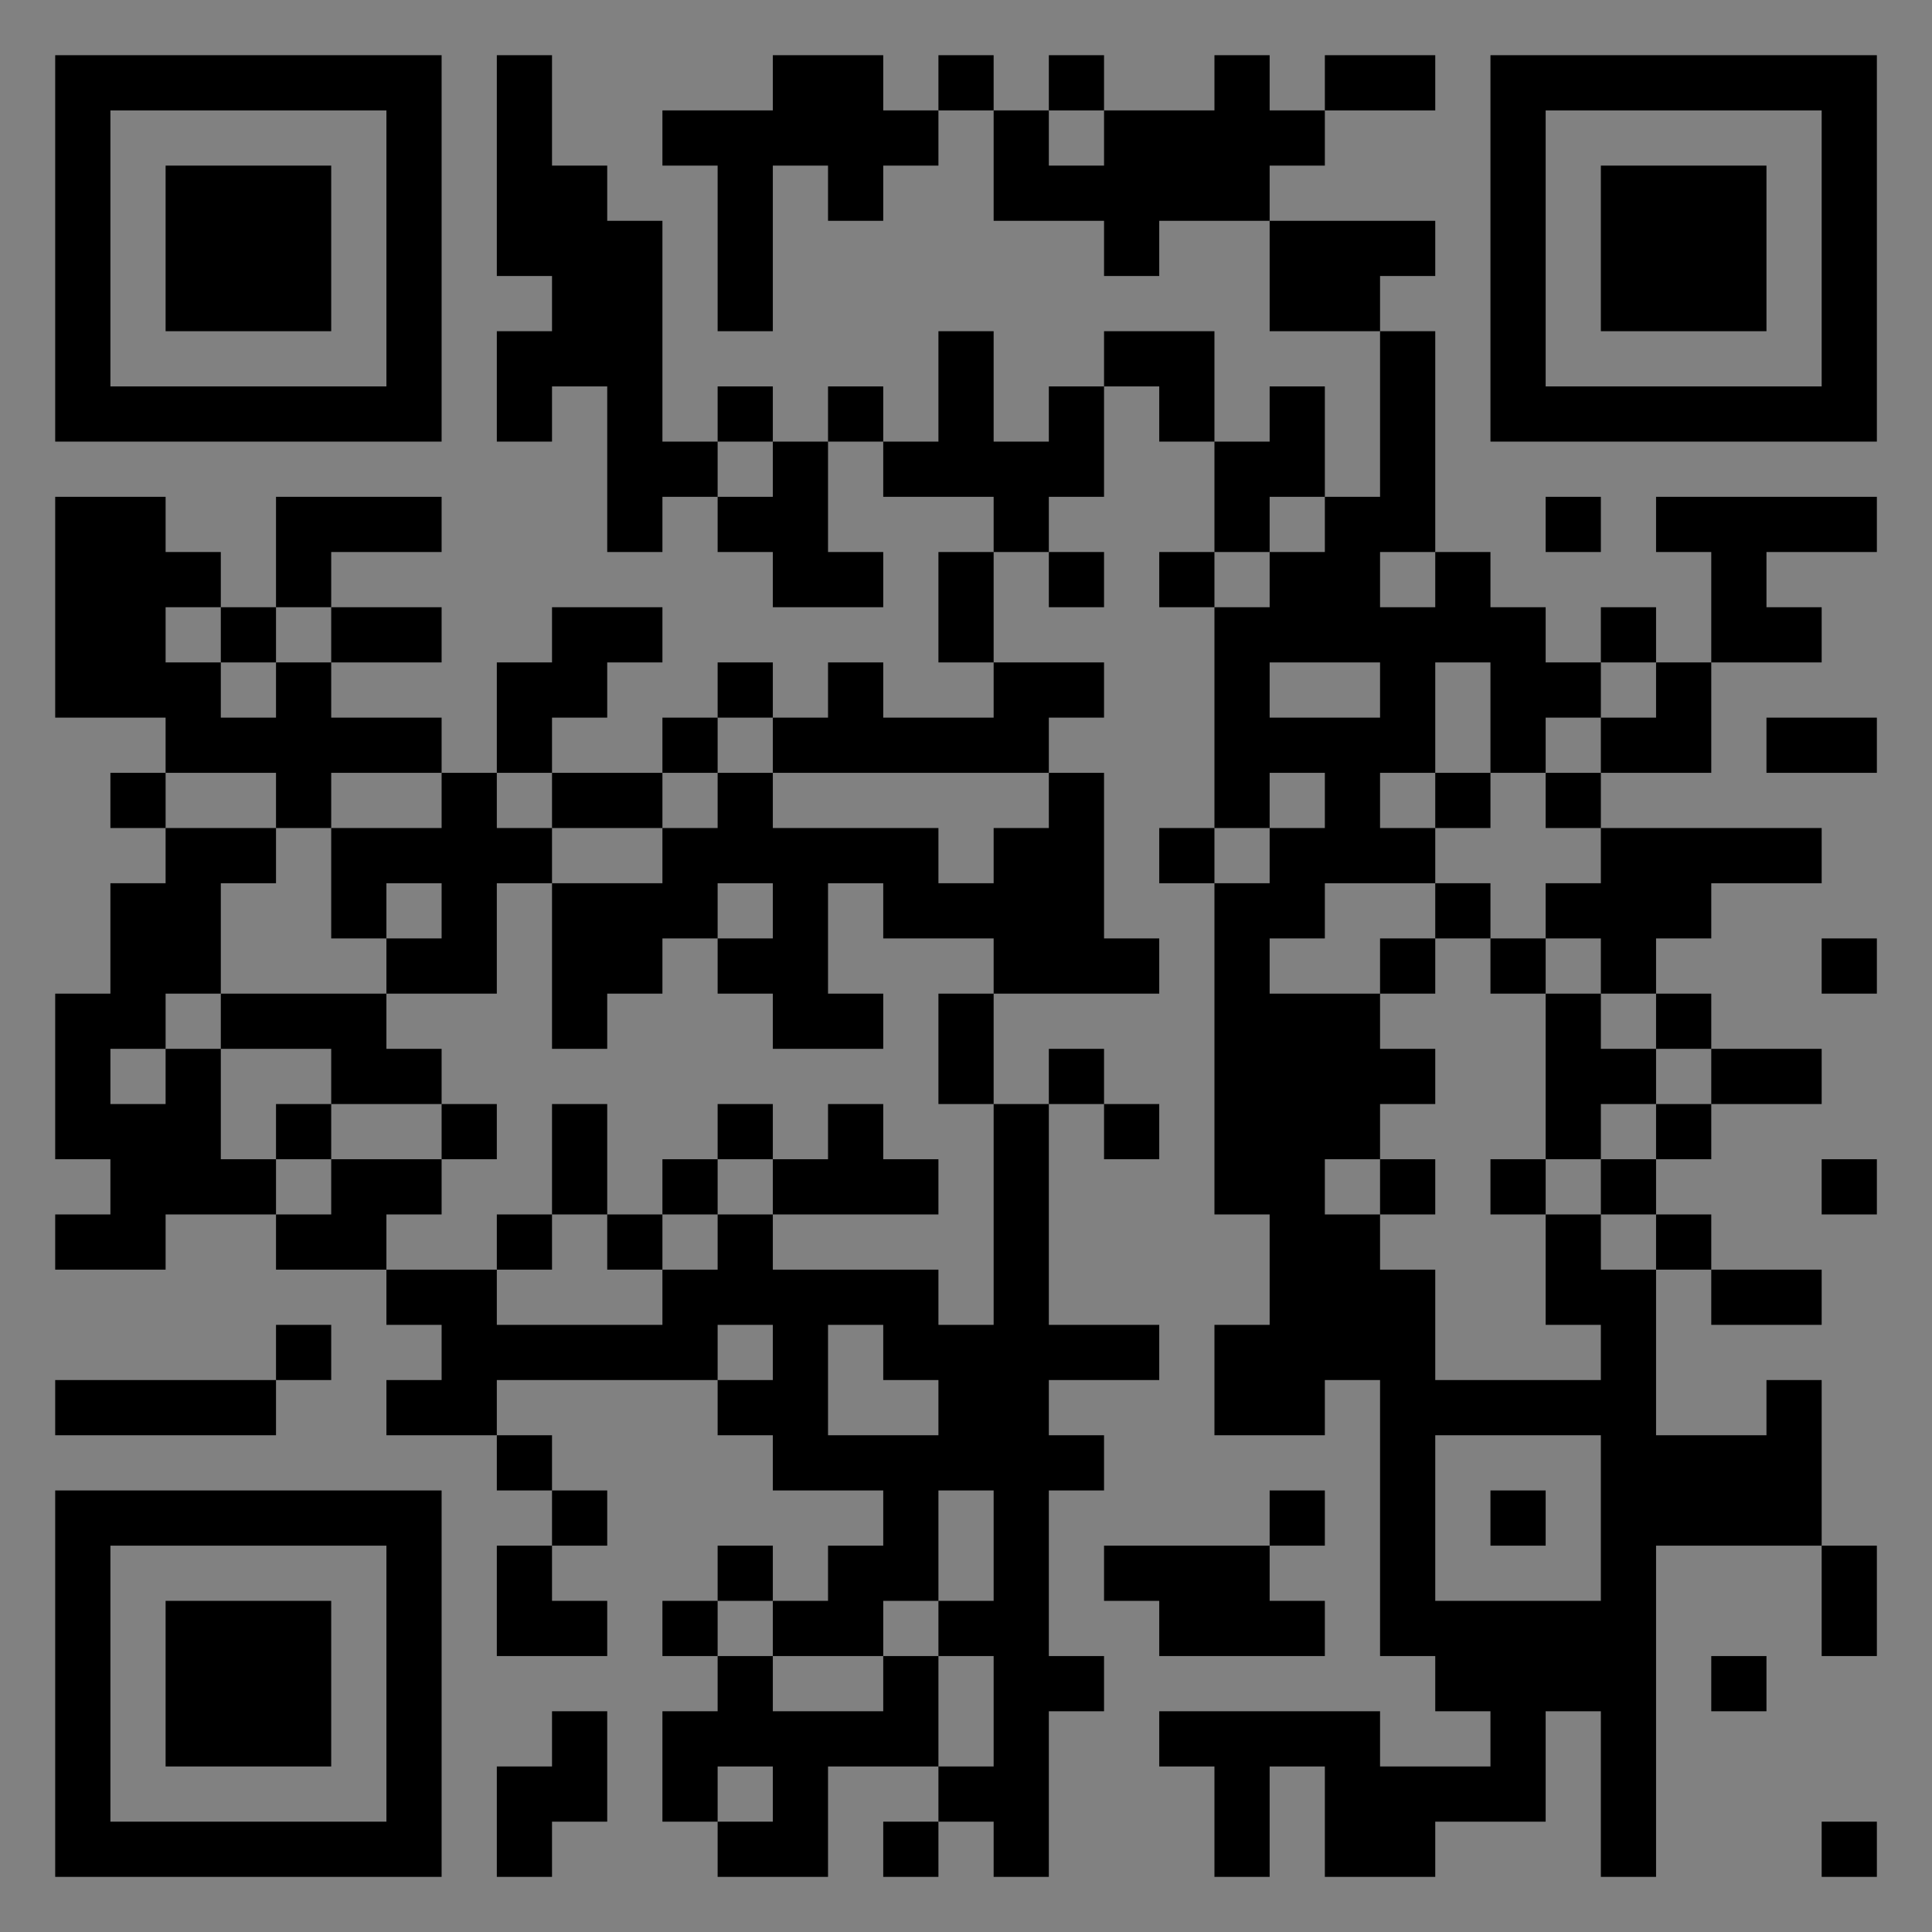 <?xml version="1.0" encoding="UTF-8"?>
<svg xmlns="http://www.w3.org/2000/svg" version="1.1" width="400" height="400" viewBox="0 0 400 400"><rect x="0" y="0" width="400" height="400" fill="#808080" stroke="none"/><rect x="0" y="0" width="400" height="400" fill="#ffffff" fill-opacity="0.01"/><g transform="scale(11.429)"><g transform="translate(1.000,1.000)"><path fill-rule="evenodd" d="M8 0L8 4L9 4L9 5L8 5L8 7L9 7L9 6L10 6L10 9L11 9L11 8L12 8L12 9L13 9L13 10L15 10L15 9L14 9L14 7L15 7L15 8L17 8L17 9L16 9L16 11L17 11L17 12L15 12L15 11L14 11L14 12L13 12L13 11L12 11L12 12L11 12L11 13L9 13L9 12L10 12L10 11L11 11L11 10L9 10L9 11L8 11L8 13L7 13L7 12L5 12L5 11L7 11L7 10L5 10L5 9L7 9L7 8L4 8L4 10L3 10L3 9L2 9L2 8L0 8L0 12L2 12L2 13L1 13L1 14L2 14L2 15L1 15L1 17L0 17L0 20L1 20L1 21L0 21L0 22L2 22L2 21L4 21L4 22L6 22L6 23L7 23L7 24L6 24L6 25L8 25L8 26L9 26L9 27L8 27L8 29L10 29L10 28L9 28L9 27L10 27L10 26L9 26L9 25L8 25L8 24L12 24L12 25L13 25L13 26L15 26L15 27L14 27L14 28L13 28L13 27L12 27L12 28L11 28L11 29L12 29L12 30L11 30L11 32L12 32L12 33L14 33L14 31L16 31L16 32L15 32L15 33L16 33L16 32L17 32L17 33L18 33L18 30L19 30L19 29L18 29L18 26L19 26L19 25L18 25L18 24L20 24L20 23L18 23L18 19L19 19L19 20L20 20L20 19L19 19L19 18L18 18L18 19L17 19L17 17L20 17L20 16L19 16L19 13L18 13L18 12L19 12L19 11L17 11L17 9L18 9L18 10L19 10L19 9L18 9L18 8L19 8L19 6L20 6L20 7L21 7L21 9L20 9L20 10L21 10L21 14L20 14L20 15L21 15L21 21L22 21L22 23L21 23L21 25L23 25L23 24L24 24L24 29L25 29L25 30L26 30L26 31L24 31L24 30L20 30L20 31L21 31L21 33L22 33L22 31L23 31L23 33L25 33L25 32L27 32L27 30L28 30L28 33L29 33L29 27L32 27L32 29L33 29L33 27L32 27L32 24L31 24L31 25L29 25L29 22L30 22L30 23L32 23L32 22L30 22L30 21L29 21L29 20L30 20L30 19L32 19L32 18L30 18L30 17L29 17L29 16L30 16L30 15L32 15L32 14L28 14L28 13L30 13L30 11L32 11L32 10L31 10L31 9L33 9L33 8L29 8L29 9L30 9L30 11L29 11L29 10L28 10L28 11L27 11L27 10L26 10L26 9L25 9L25 5L24 5L24 4L25 4L25 3L22 3L22 2L23 2L23 1L25 1L25 0L23 0L23 1L22 1L22 0L21 0L21 1L19 1L19 0L18 0L18 1L17 1L17 0L16 0L16 1L15 1L15 0L13 0L13 1L11 1L11 2L12 2L12 5L13 5L13 2L14 2L14 3L15 3L15 2L16 2L16 1L17 1L17 3L19 3L19 4L20 4L20 3L22 3L22 5L24 5L24 8L23 8L23 6L22 6L22 7L21 7L21 5L19 5L19 6L18 6L18 7L17 7L17 5L16 5L16 7L15 7L15 6L14 6L14 7L13 7L13 6L12 6L12 7L11 7L11 3L10 3L10 2L9 2L9 0ZM18 1L18 2L19 2L19 1ZM12 7L12 8L13 8L13 7ZM22 8L22 9L21 9L21 10L22 10L22 9L23 9L23 8ZM27 8L27 9L28 9L28 8ZM24 9L24 10L25 10L25 9ZM2 10L2 11L3 11L3 12L4 12L4 11L5 11L5 10L4 10L4 11L3 11L3 10ZM22 11L22 12L24 12L24 11ZM25 11L25 13L24 13L24 14L25 14L25 15L23 15L23 16L22 16L22 17L24 17L24 18L25 18L25 19L24 19L24 20L23 20L23 21L24 21L24 22L25 22L25 24L28 24L28 23L27 23L27 21L28 21L28 22L29 22L29 21L28 21L28 20L29 20L29 19L30 19L30 18L29 18L29 17L28 17L28 16L27 16L27 15L28 15L28 14L27 14L27 13L28 13L28 12L29 12L29 11L28 11L28 12L27 12L27 13L26 13L26 11ZM12 12L12 13L11 13L11 14L9 14L9 13L8 13L8 14L9 14L9 15L8 15L8 17L6 17L6 16L7 16L7 15L6 15L6 16L5 16L5 14L7 14L7 13L5 13L5 14L4 14L4 13L2 13L2 14L4 14L4 15L3 15L3 17L2 17L2 18L1 18L1 19L2 19L2 18L3 18L3 20L4 20L4 21L5 21L5 20L7 20L7 21L6 21L6 22L8 22L8 23L11 23L11 22L12 22L12 21L13 21L13 22L16 22L16 23L17 23L17 19L16 19L16 17L17 17L17 16L15 16L15 15L14 15L14 17L15 17L15 18L13 18L13 17L12 17L12 16L13 16L13 15L12 15L12 16L11 16L11 17L10 17L10 18L9 18L9 15L11 15L11 14L12 14L12 13L13 13L13 14L16 14L16 15L17 15L17 14L18 14L18 13L13 13L13 12ZM31 12L31 13L33 13L33 12ZM22 13L22 14L21 14L21 15L22 15L22 14L23 14L23 13ZM25 13L25 14L26 14L26 13ZM25 15L25 16L24 16L24 17L25 17L25 16L26 16L26 17L27 17L27 20L26 20L26 21L27 21L27 20L28 20L28 19L29 19L29 18L28 18L28 17L27 17L27 16L26 16L26 15ZM32 16L32 17L33 17L33 16ZM3 17L3 18L5 18L5 19L4 19L4 20L5 20L5 19L7 19L7 20L8 20L8 19L7 19L7 18L6 18L6 17ZM9 19L9 21L8 21L8 22L9 22L9 21L10 21L10 22L11 22L11 21L12 21L12 20L13 20L13 21L16 21L16 20L15 20L15 19L14 19L14 20L13 20L13 19L12 19L12 20L11 20L11 21L10 21L10 19ZM24 20L24 21L25 21L25 20ZM32 20L32 21L33 21L33 20ZM4 23L4 24L0 24L0 25L4 25L4 24L5 24L5 23ZM12 23L12 24L13 24L13 23ZM14 23L14 25L16 25L16 24L15 24L15 23ZM25 25L25 28L28 28L28 25ZM16 26L16 28L15 28L15 29L13 29L13 28L12 28L12 29L13 29L13 30L15 30L15 29L16 29L16 31L17 31L17 29L16 29L16 28L17 28L17 26ZM22 26L22 27L19 27L19 28L20 28L20 29L23 29L23 28L22 28L22 27L23 27L23 26ZM26 26L26 27L27 27L27 26ZM30 29L30 30L31 30L31 29ZM9 30L9 31L8 31L8 33L9 33L9 32L10 32L10 30ZM12 31L12 32L13 32L13 31ZM32 32L32 33L33 33L33 32ZM0 0L0 7L7 7L7 0ZM1 1L1 6L6 6L6 1ZM2 2L2 5L5 5L5 2ZM33 0L26 0L26 7L33 7ZM32 1L27 1L27 6L32 6ZM31 2L28 2L28 5L31 5ZM0 33L7 33L7 26L0 26ZM1 32L6 32L6 27L1 27ZM2 31L5 31L5 28L2 28Z" fill="#000000"/></g></g></svg>
